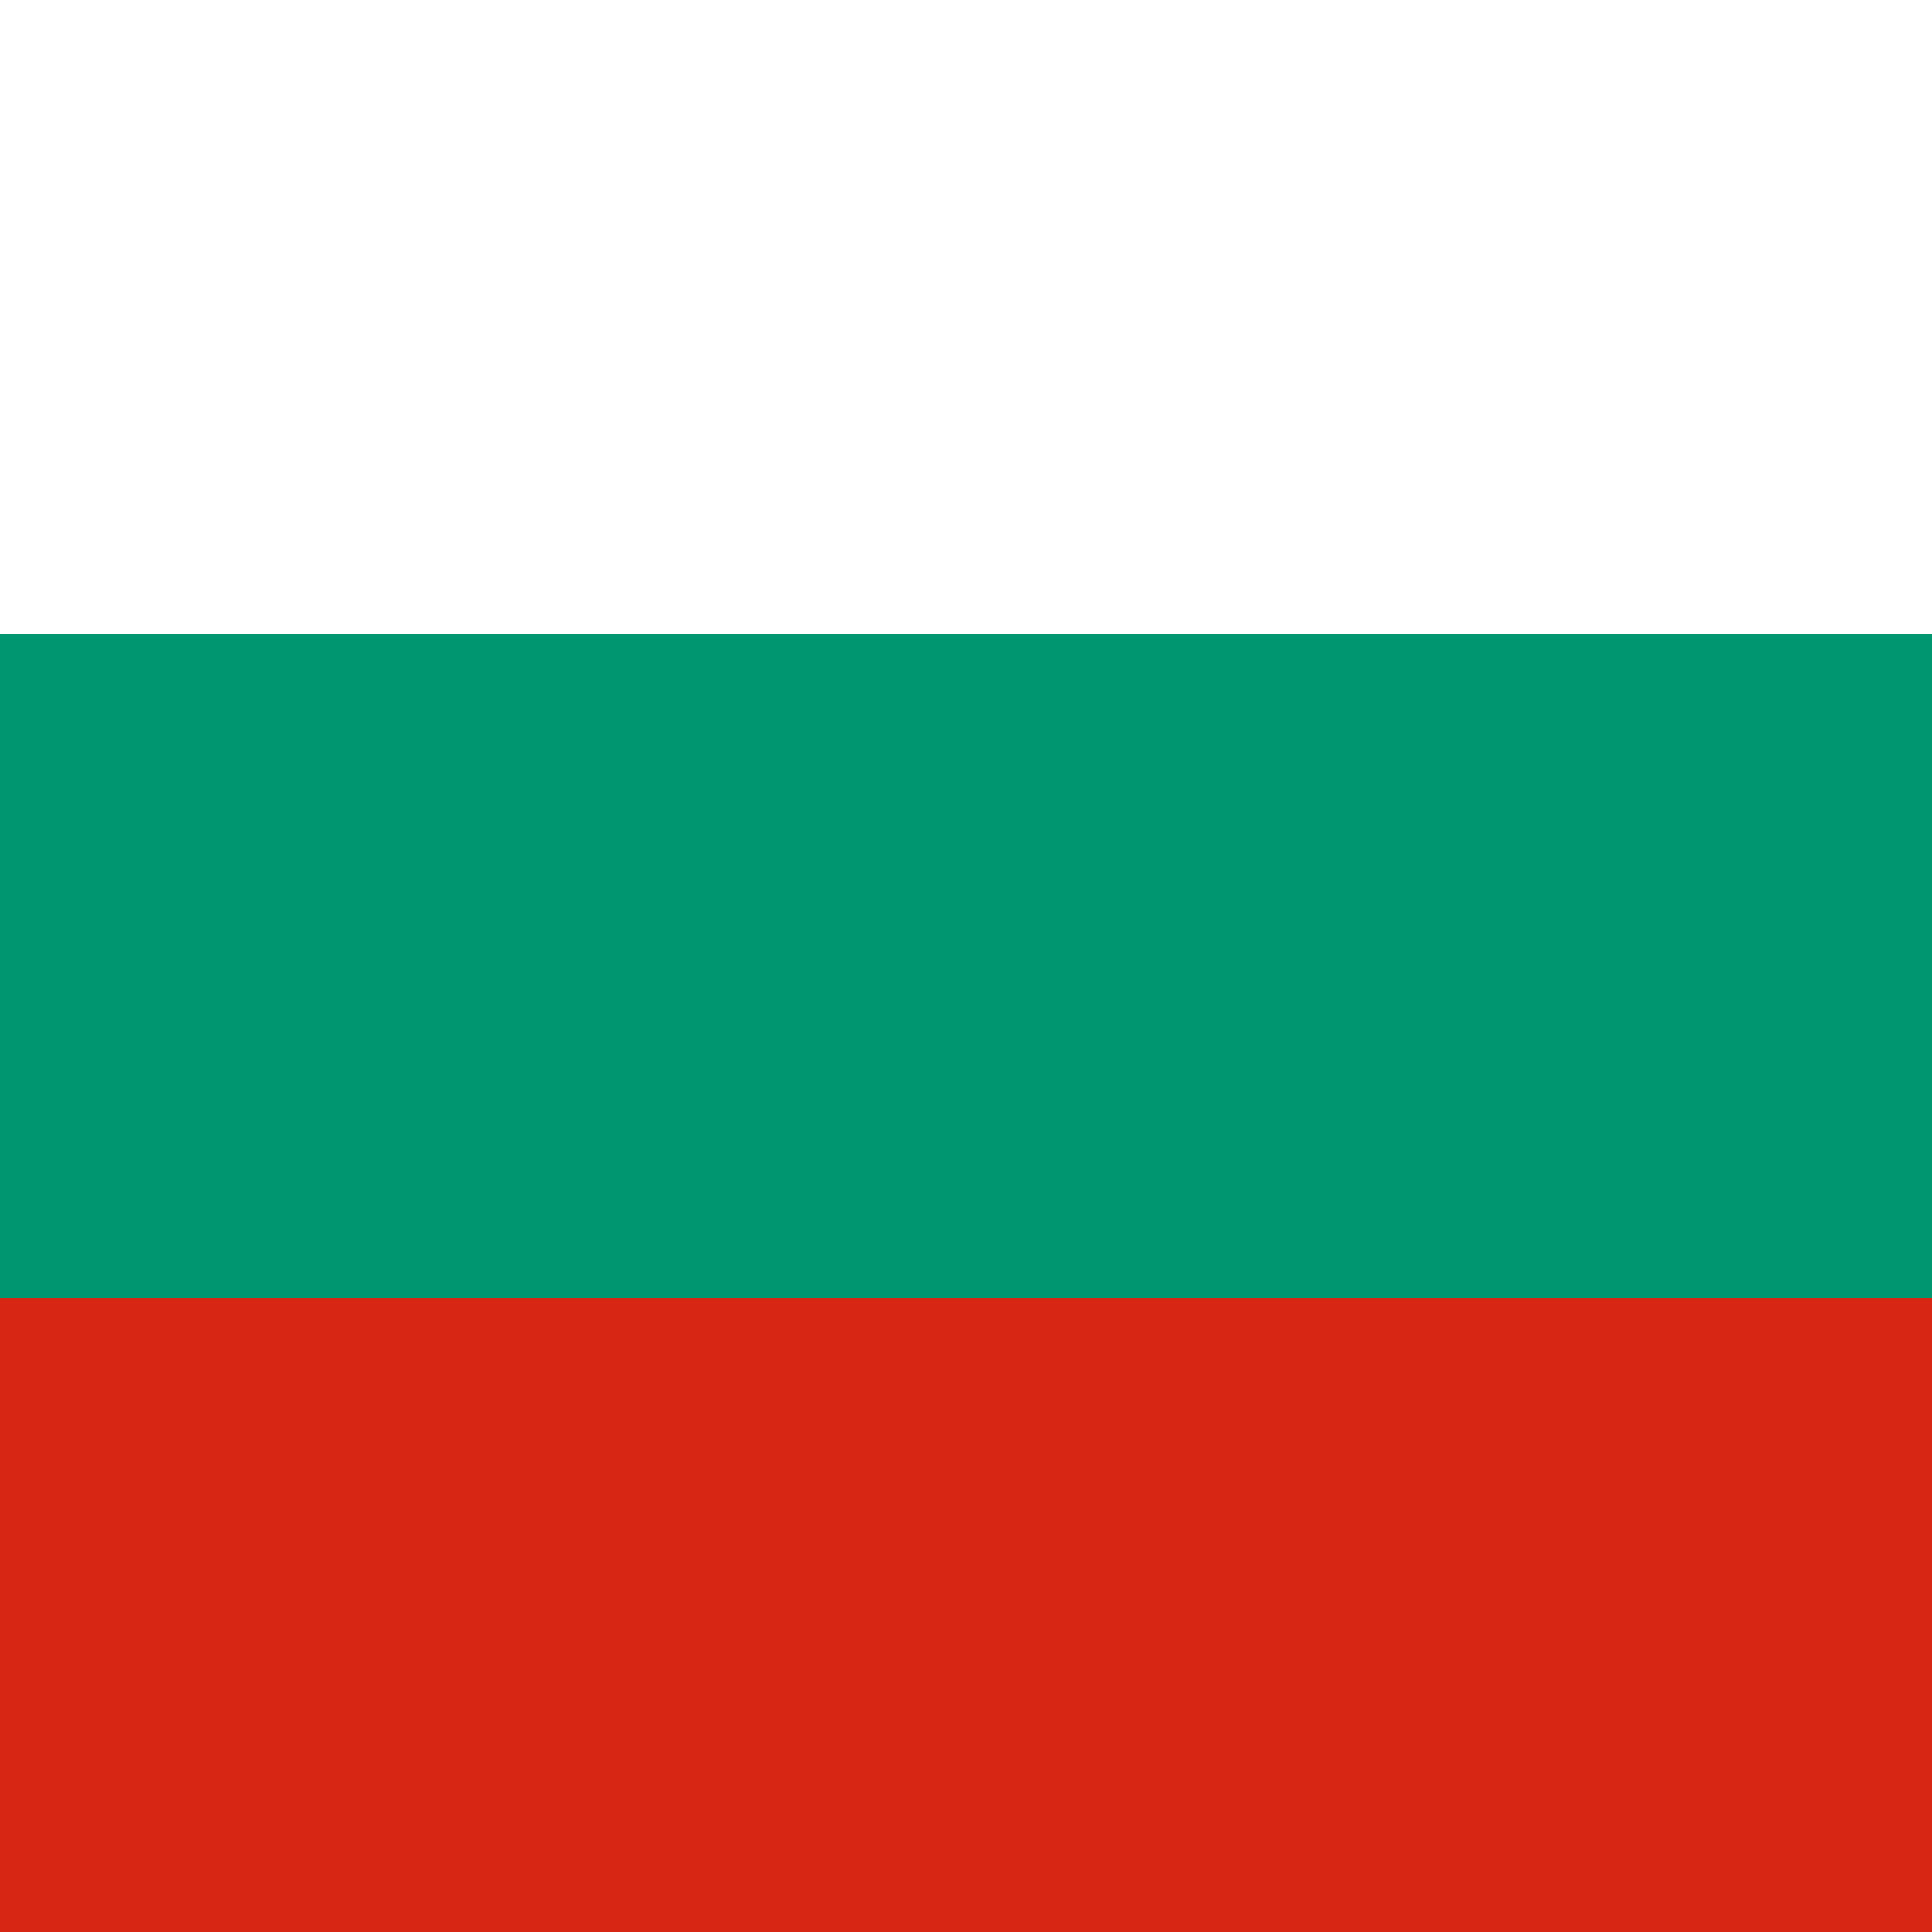 <svg xmlns="http://www.w3.org/2000/svg" width="512" height="512" fill="none"><rect width="100%" height="100%" fill="#333333" stroke="none"/><path fill="rgb(0, 150, 112)" d="M0 136h512v240H0z"/><path fill="rgb(215, 38, 19)" d="M0 344h512v168H0z"/><path fill="#ffffff" d="M0 0h512v168H0z"/></svg>